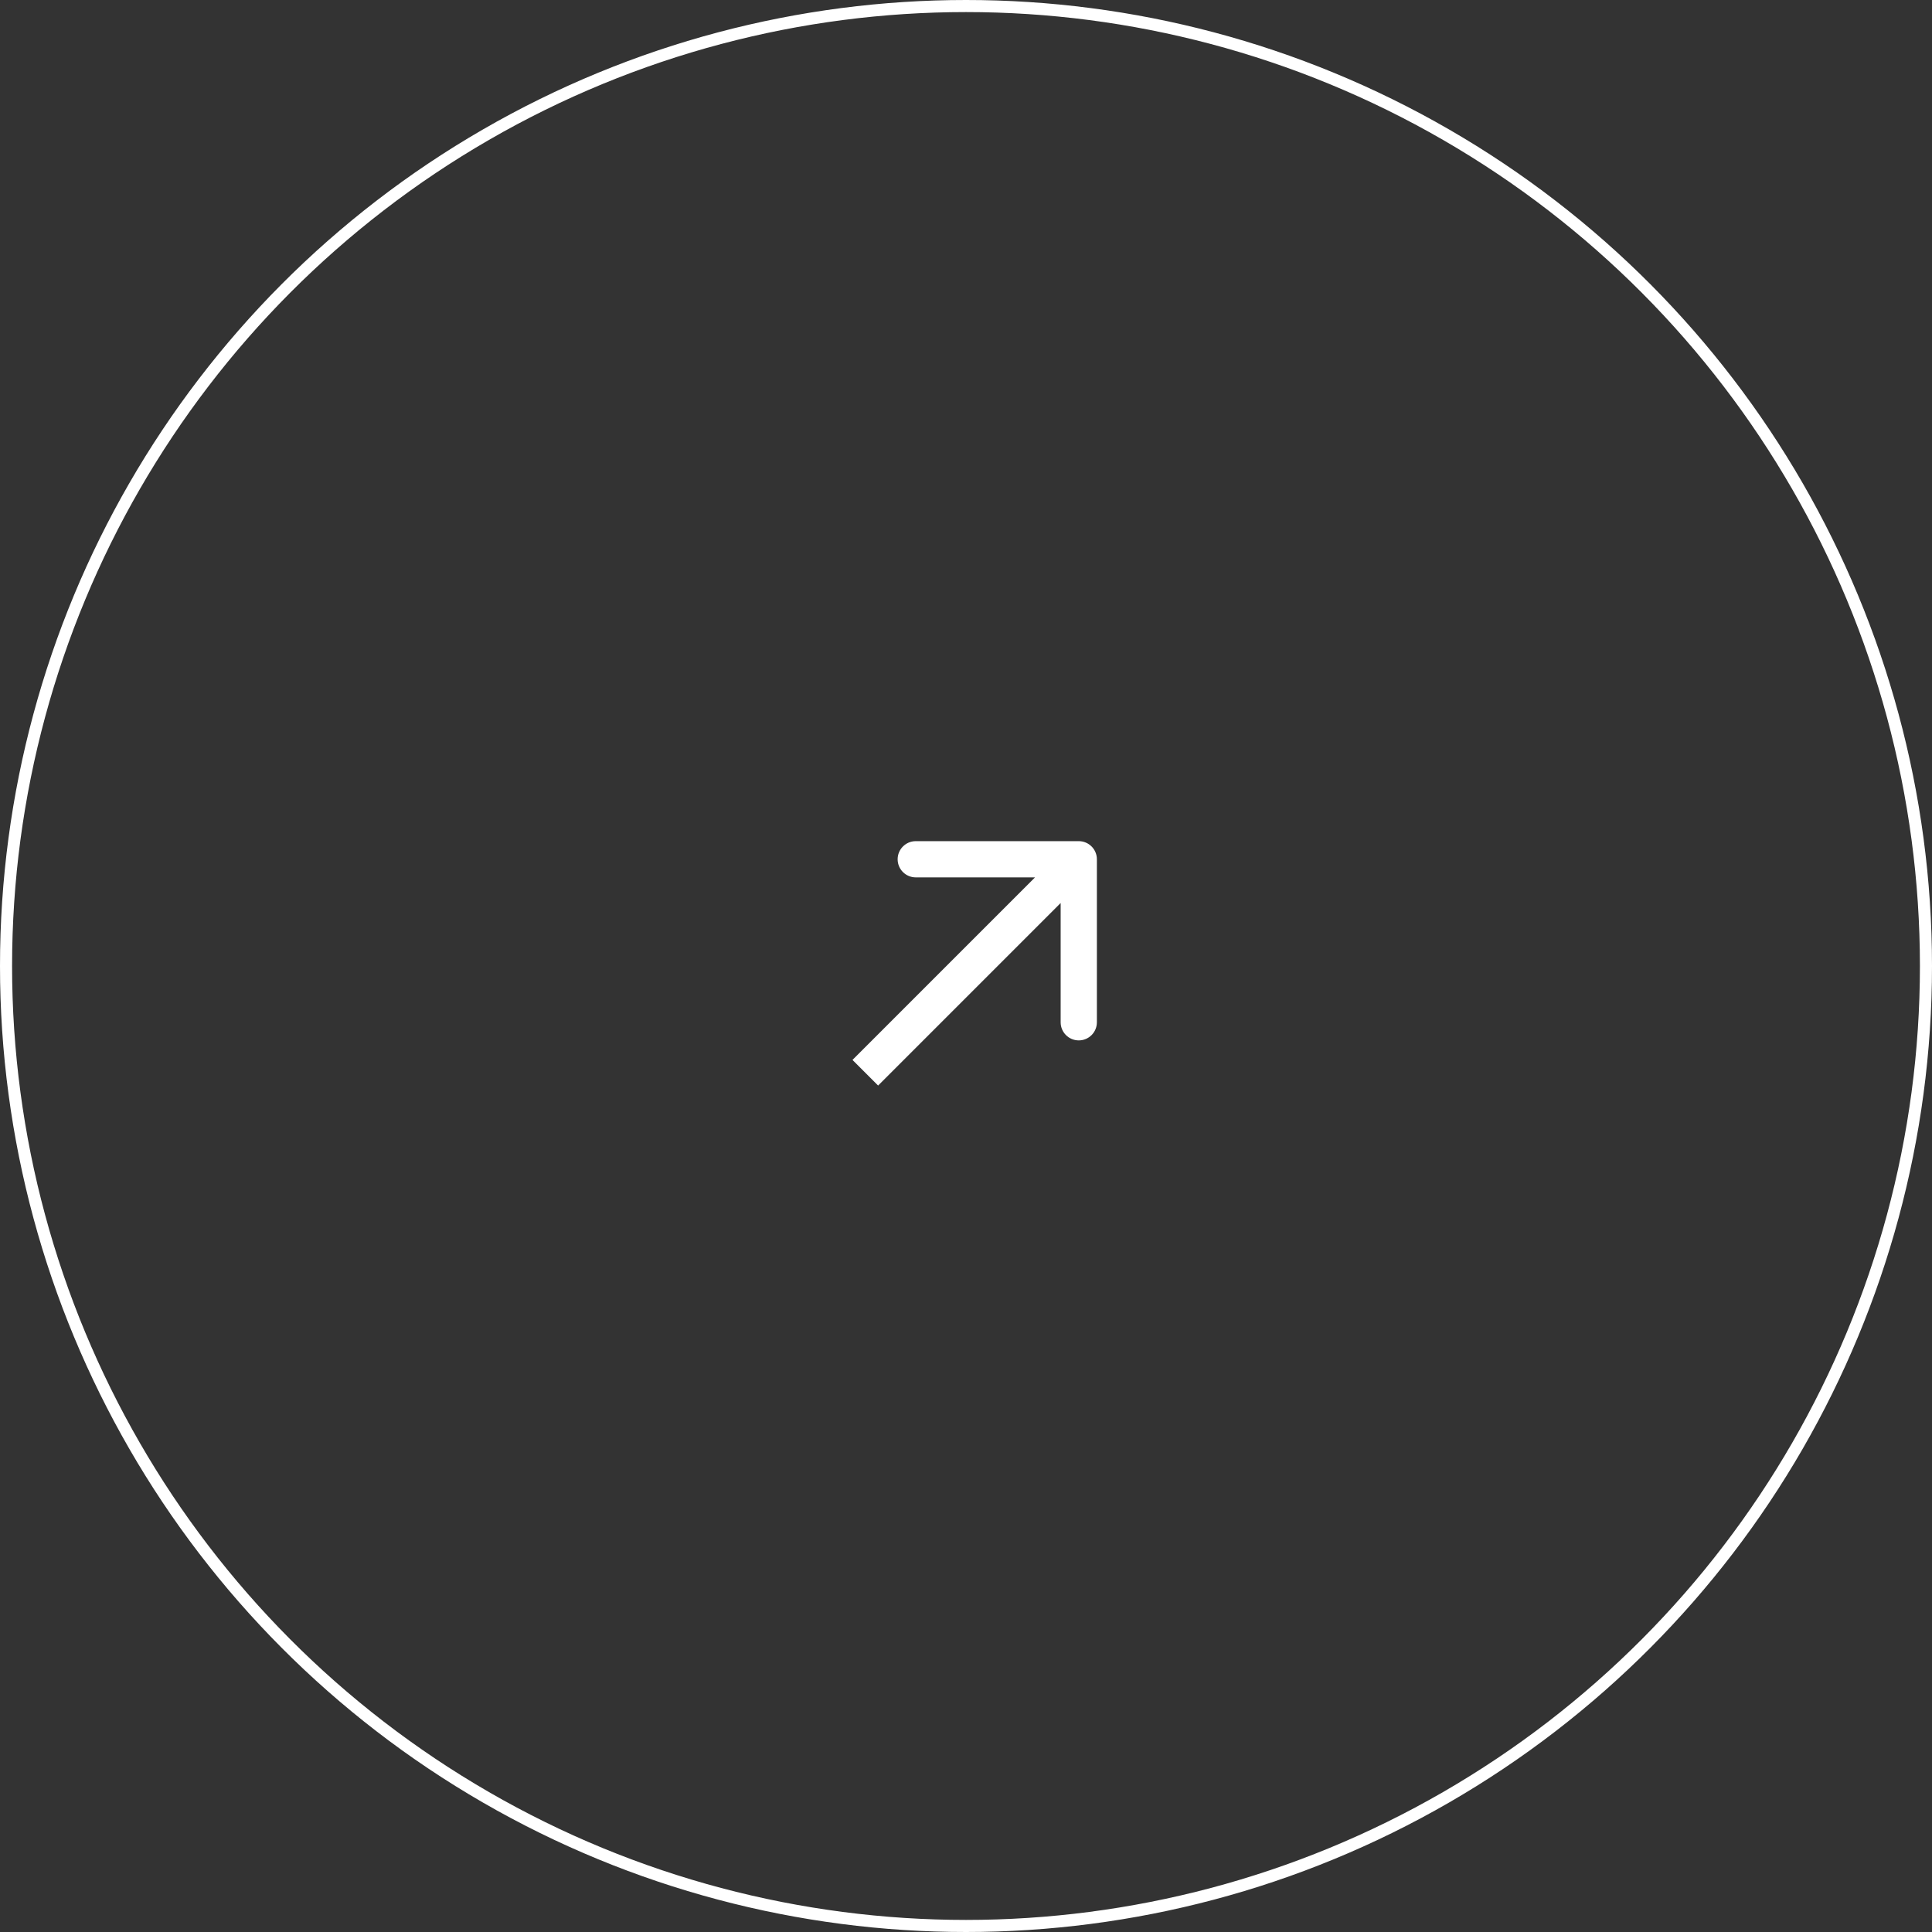 <svg width='160' height='160' viewBox='0 0 160 160' fill='none' xmlns='http://www.w3.org/2000/svg'>
    <rect x="0" y="0" width="160" height="160" fill="#333333" stroke="none"/>
    <circle cx='80' cy='80' r='79.5' stroke='white' />
    <path
        d='M90.839 71.161C90.839 70.333 90.167 69.661 89.339 69.661L75.839 69.661C75.01 69.661 74.339 70.333 74.339 71.161C74.339 71.99 75.01 72.661 75.839 72.661H87.839V84.661C87.839 85.49 88.51 86.161 89.339 86.161C90.167 86.161 90.839 85.49 90.839 84.661L90.839 71.161ZM72.722 89.9L90.4 72.222L88.278 70.1L70.6 87.778L72.722 89.9Z'
        fill='white' />
</svg>